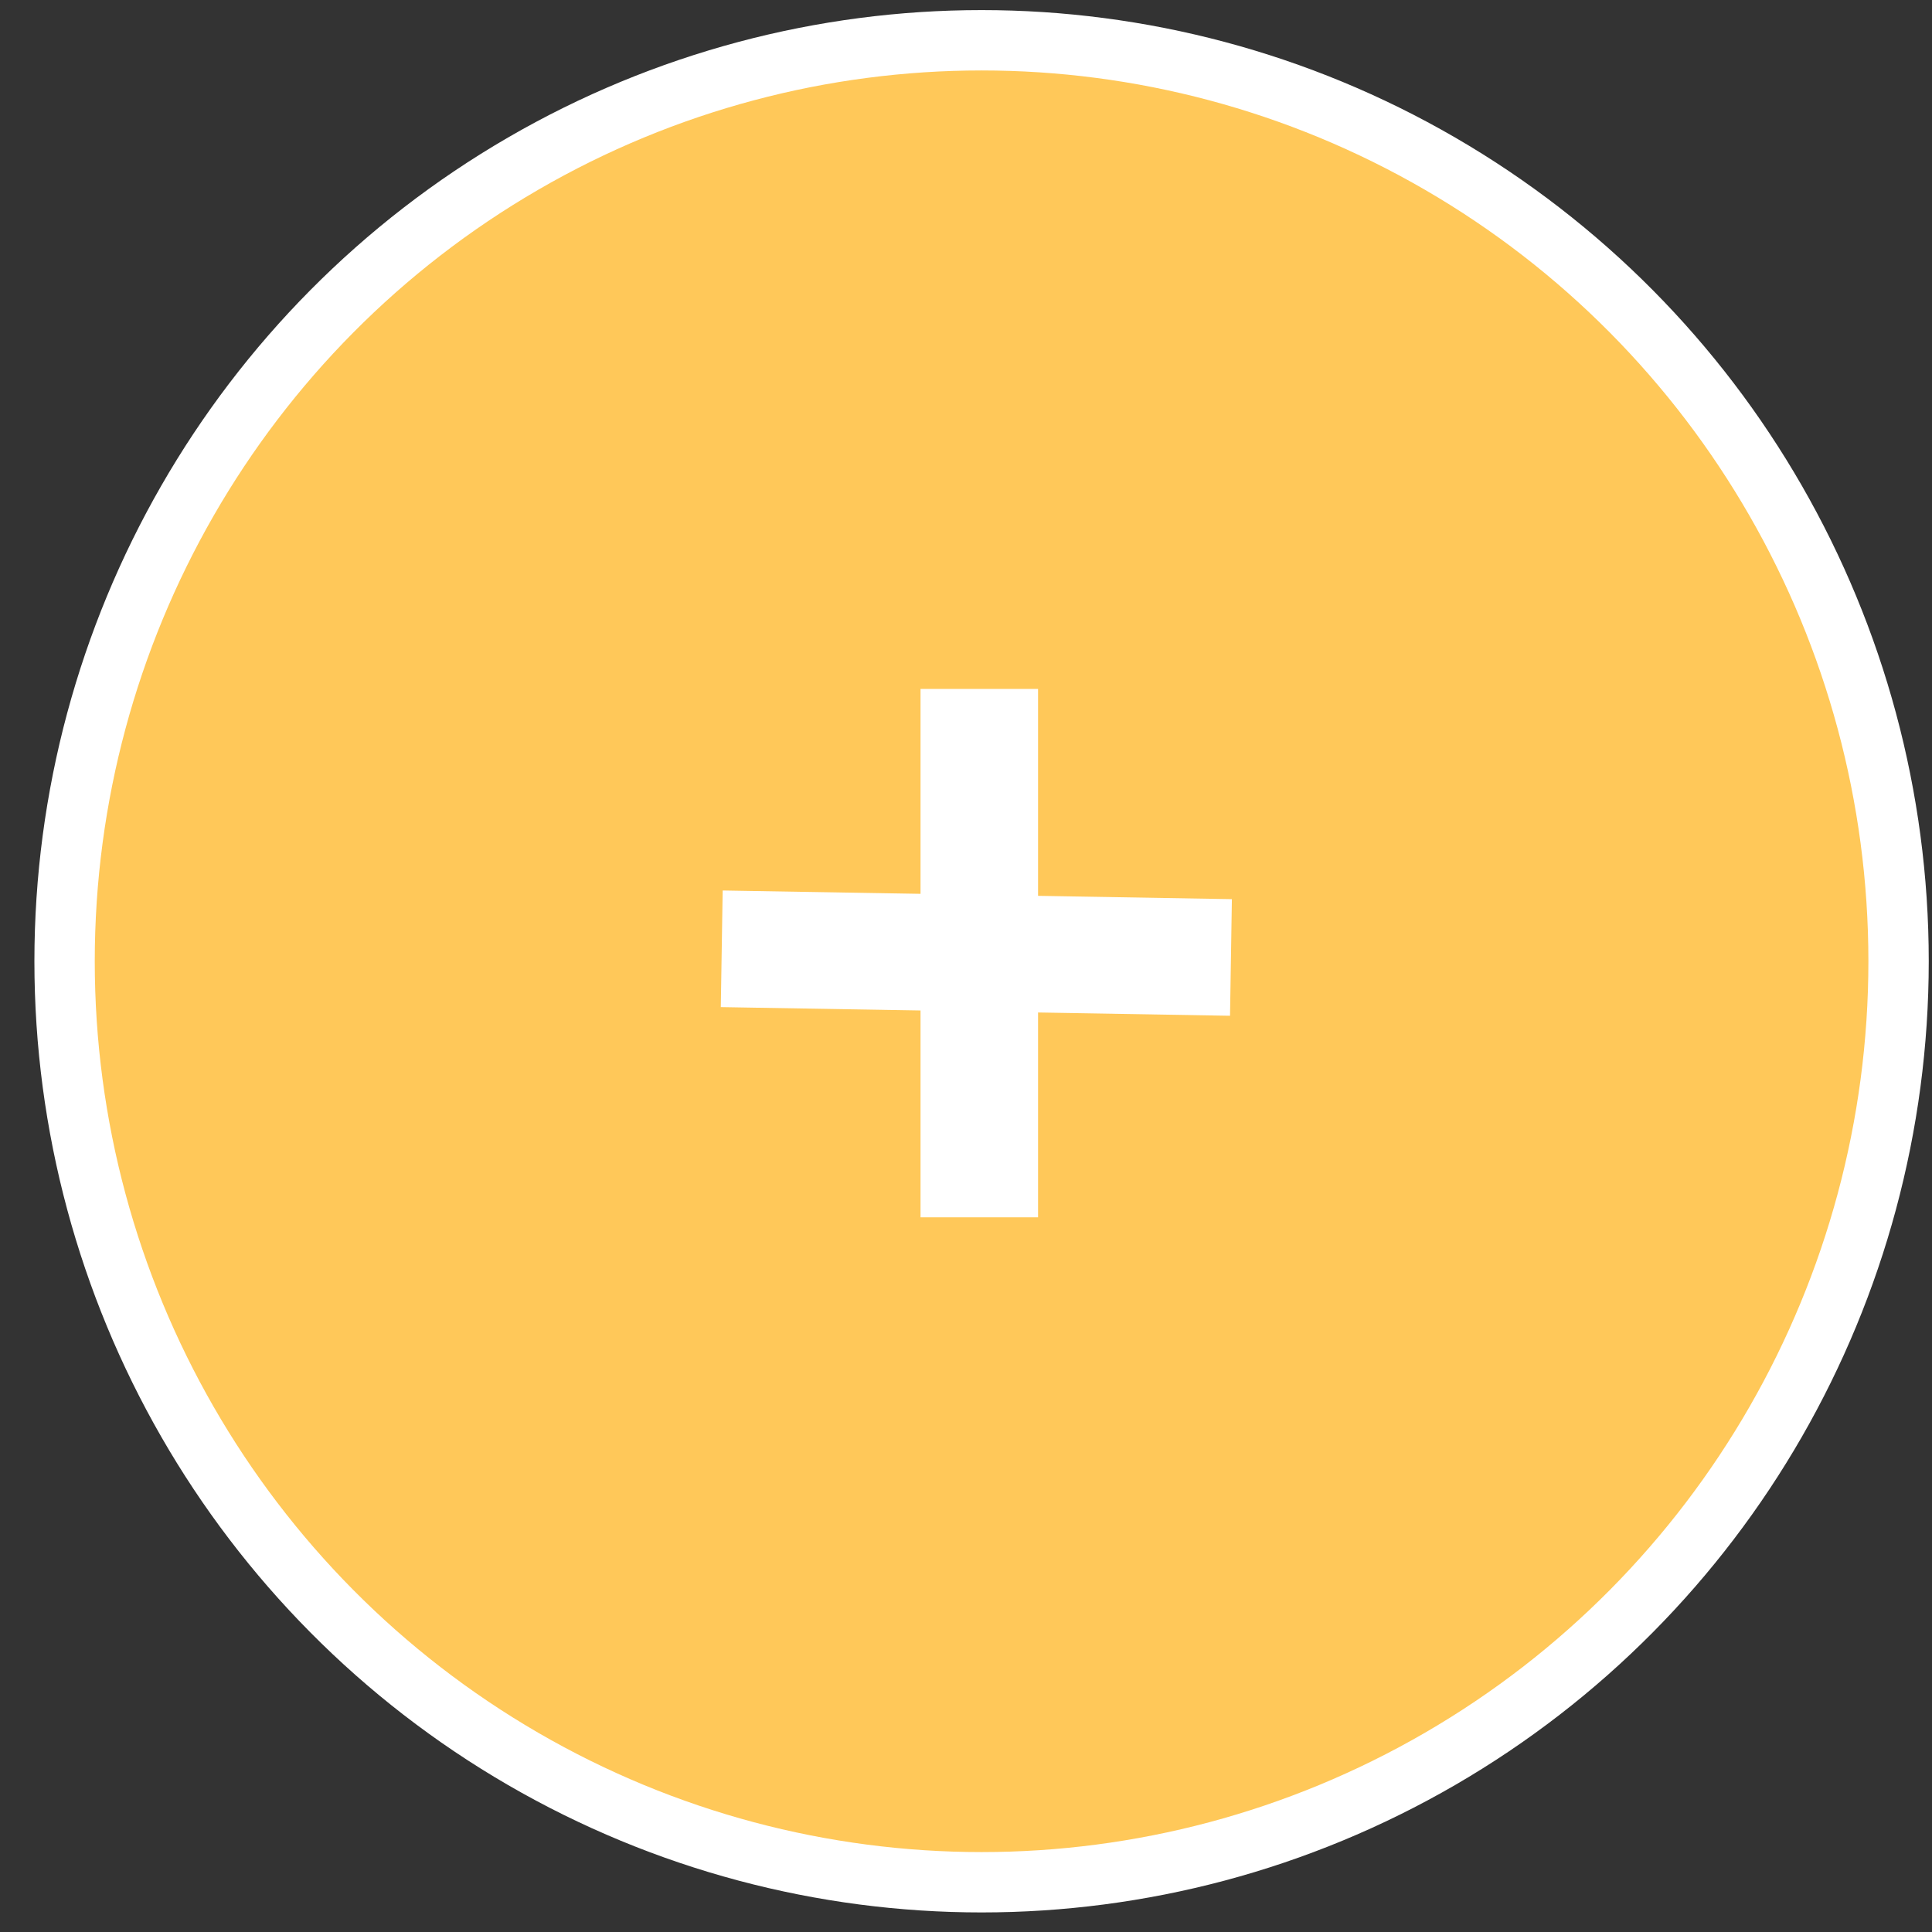 <?xml version="1.0" encoding="UTF-8" standalone="no"?>
<!-- Created with Inkscape (http://www.inkscape.org/) -->

<svg
   width="64"
   height="64"
   viewBox="0 0 16.933 16.933"
   version="1.1"
   id="svg5"
   inkscape:version="1.1 (c68e22c387, 2021-05-23)"
   sodipodi:docname="drawing.svg"
   xmlns:inkscape="http://www.inkscape.org/namespaces/inkscape"
   xmlns:sodipodi="http://sodipodi.sourceforge.net/DTD/sodipodi-0.dtd"
   xmlns:xlink="http://www.w3.org/1999/xlink"
   xmlns="http://www.w3.org/2000/svg"
   xmlns:svg="http://www.w3.org/2000/svg">
  <rect x="0" y="0" width="16.933" height="16.933" fill="#333333" stroke="none"/>
  <sodipodi:namedview
     id="namedview7"
     pagecolor="#ffffff"
     bordercolor="#666666"
     borderopacity="1.0"
     inkscape:pageshadow="2"
     inkscape:pageopacity="0.0"
     inkscape:pagecheckerboard="false"
     inkscape:document-units="px"
     showgrid="false"
     units="px"
     showborder="true"
     inkscape:zoom="3.7059484"
     inkscape:cx="35.88825"
     inkscape:cy="39.531042"
     inkscape:window-width="1366"
     inkscape:window-height="705"
     inkscape:window-x="-8"
     inkscape:window-y="-8"
     inkscape:window-maximized="1"
     inkscape:current-layer="layer2" />
  <defs
     id="defs2">
    <linearGradient
       id="linearGradient5174"
       inkscape:swatch="solid">
      <stop
         style="stop-color:#ffc859;stop-opacity:1;"
         offset="0"
         id="stop5172" />
    </linearGradient>
    <linearGradient
       inkscape:collect="always"
       xlink:href="#linearGradient5174"
       id="linearGradient5176"
       x1="0.143"
       y1="8.567"
       x2="16.849"
       y2="8.567"
       gradientUnits="userSpaceOnUse"
       gradientTransform="matrix(0.962,0,0,0.966,0.429,0.145)" />
  </defs>
  <g
     inkscape:groupmode="layer"
     id="layer2"
     inkscape:label="Layer 2"
     style="display:inline">
    <ellipse
       style="display:inline;fill:url(#linearGradient5176);fill-opacity:1;fill-rule:evenodd;stroke:#ffffff;stroke-width:0.529;stroke-miterlimit:4;stroke-dasharray:none;stroke-opacity:1"
       id="path130"
       cx="8.603"
       cy="8.425"
       rx="8.037"
       ry="8.072" />
  </g>
  <g
     inkscape:groupmode="layer"
     id="layer3"
     inkscape:label="Layer 3"
     style="display:inline">
    <rect
       style="display:inline;fill:#ffffff;fill-opacity:1;stroke:#ffffff;stroke-width:0.452;stroke-linecap:round;stroke-miterlimit:4;stroke-dasharray:none;stroke-opacity:1"
       id="rect5981"
       width="0.578"
       height="4.179"
       x="8.294"
       y="6.264" />
    <rect
       style="display:inline;fill:#ffffff;fill-opacity:1;stroke:#ffffff;stroke-width:0.444;stroke-linecap:round;stroke-miterlimit:4;stroke-dasharray:none;stroke-opacity:1"
       id="rect5981-7"
       width="0.578"
       height="4.019"
       x="7.917"
       y="-10.698"
       transform="matrix(-0.016,1,-1,-0.017,0,0)" />
  </g>
</svg>

